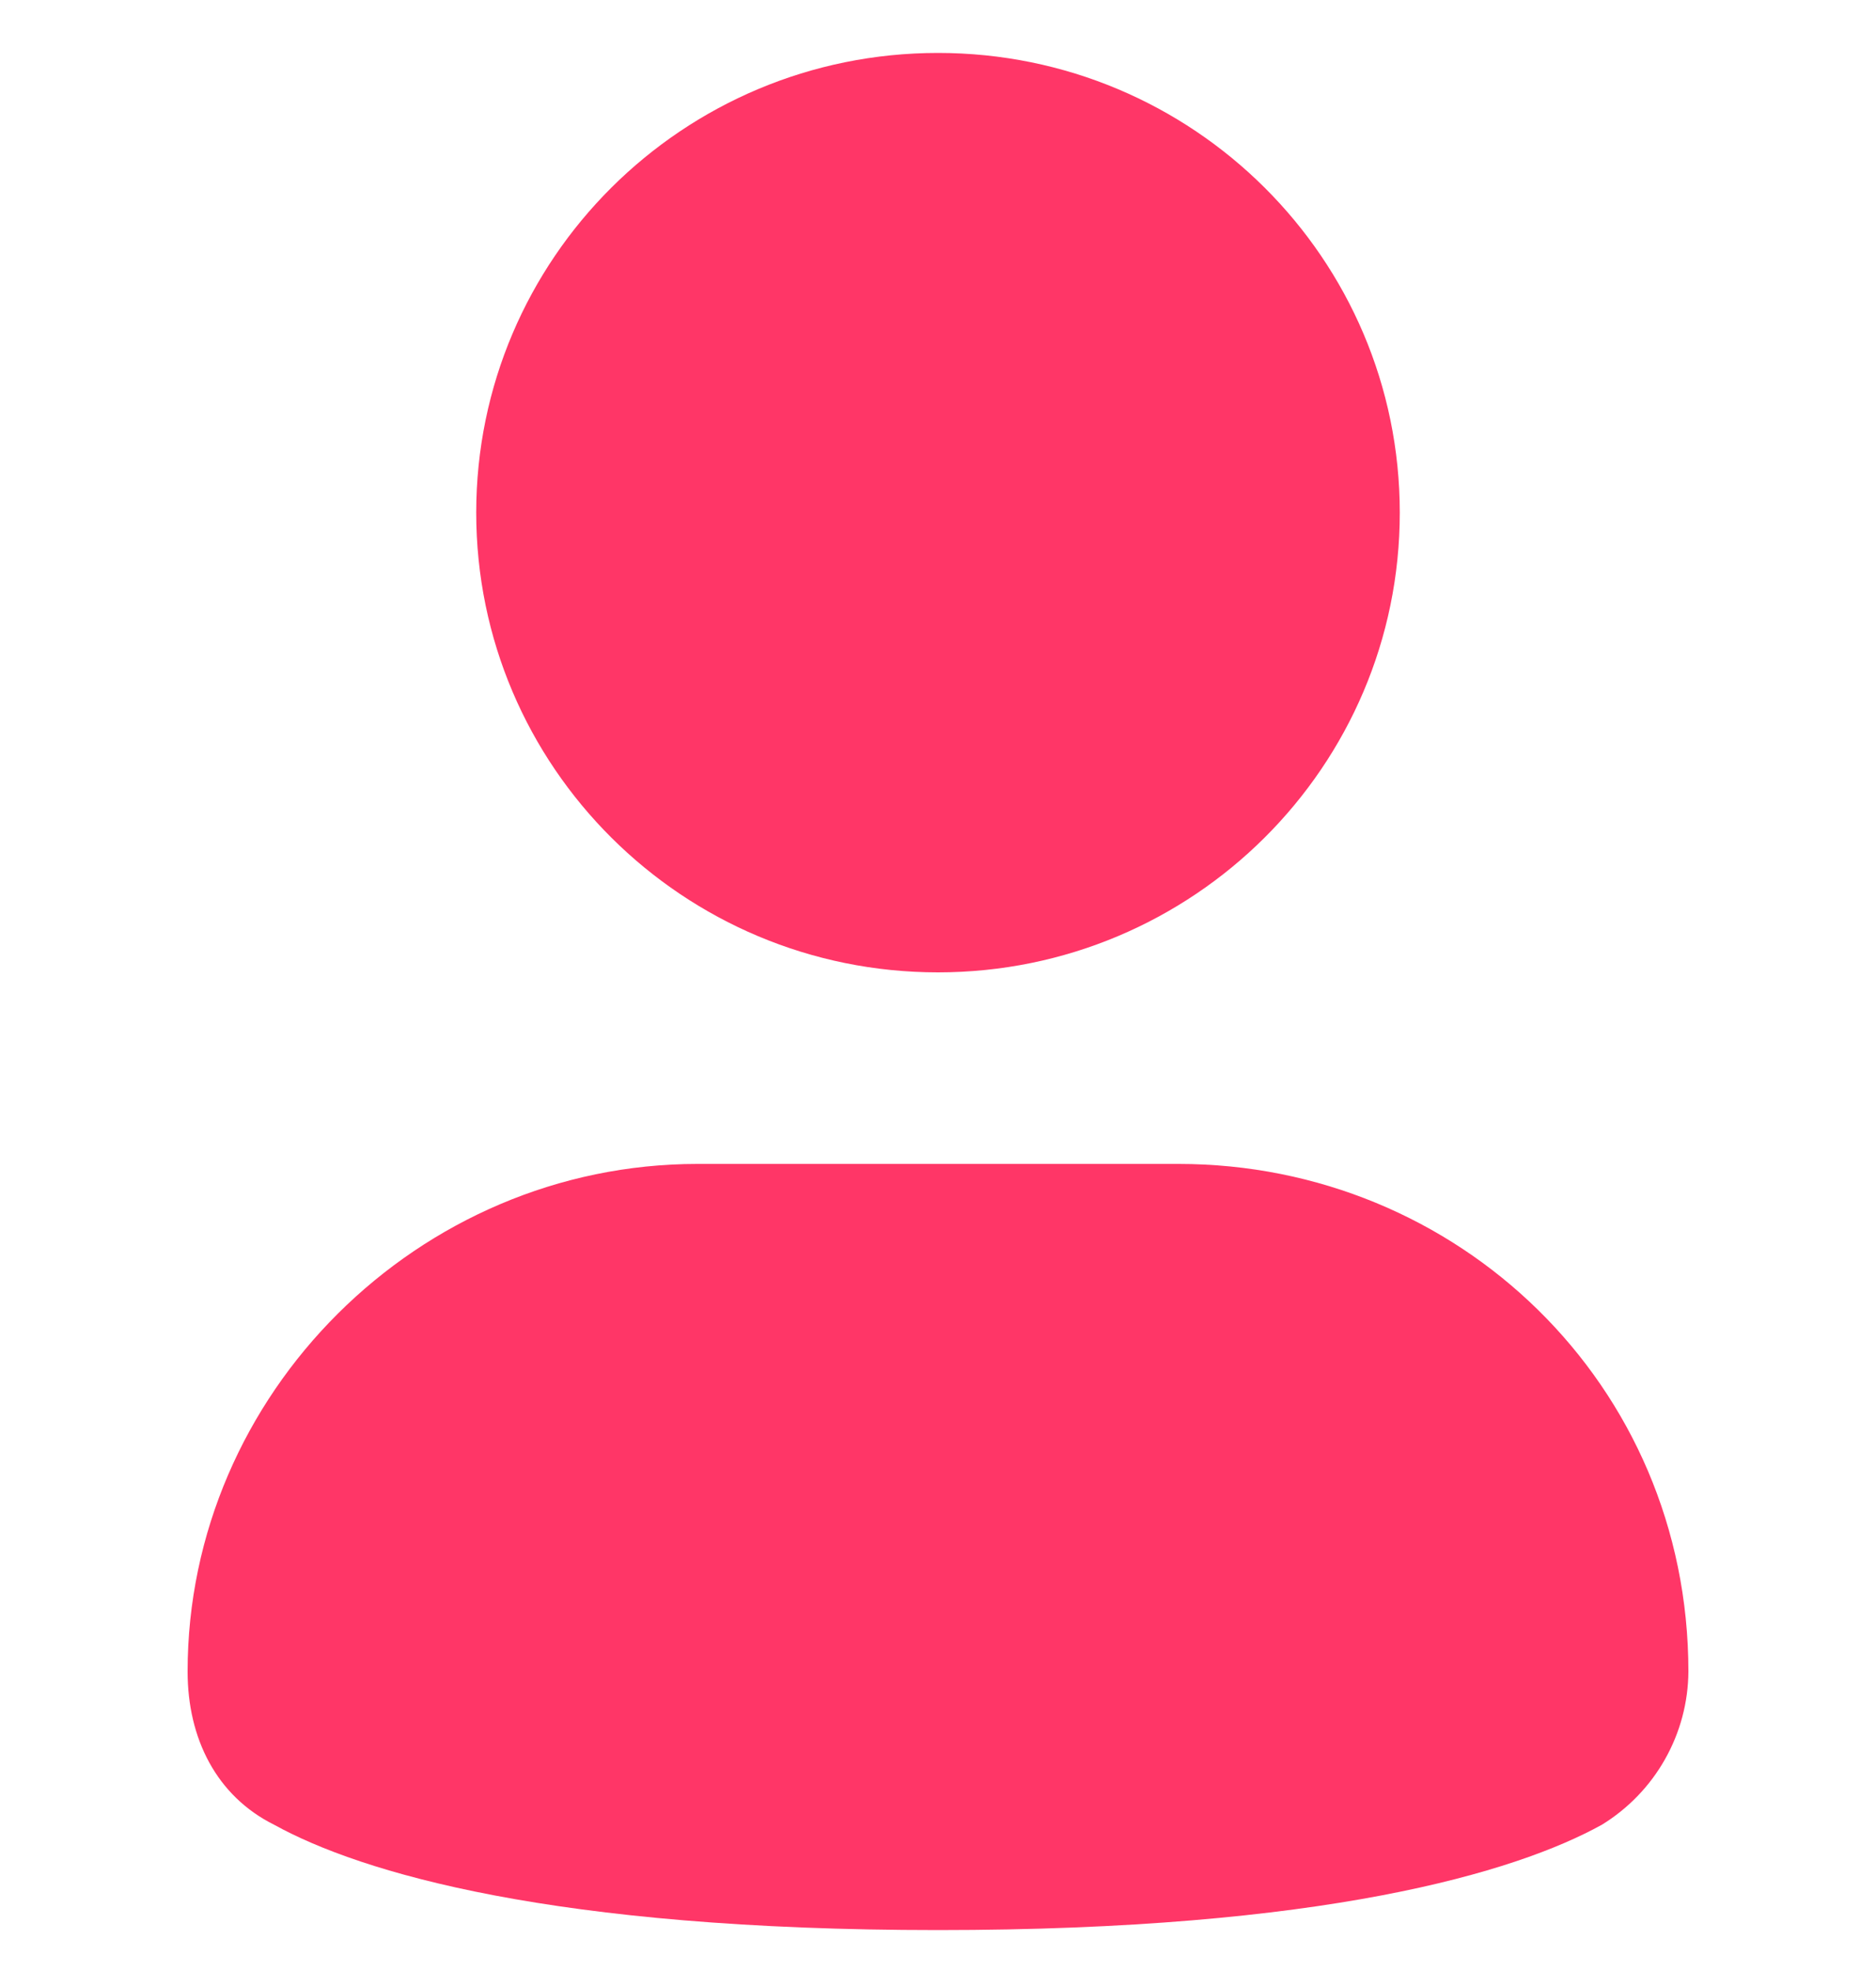 <svg width="20" height="21" viewBox="0 0 20 21" fill="none" xmlns="http://www.w3.org/2000/svg">
<path d="M10 10.36C12.719 10.36 14.923 8.167 14.923 5.462C14.923 2.757 12.72 0.564 10 0.564C7.28 0.564 5.077 2.757 5.077 5.462C5.077 8.167 7.28 10.36 10 10.36ZM12.564 12.401H7.436C4.462 12.401 2 14.85 2 17.809C2 18.523 2.308 19.136 2.923 19.442C3.846 19.952 5.897 20.564 10 20.564C14.103 20.564 16.154 19.952 17.077 19.442C17.357 19.27 17.589 19.03 17.75 18.745C17.912 18.459 17.998 18.137 18 17.809C18 14.748 15.539 12.401 12.564 12.401Z" fill="#FF3667"/>
</svg>
